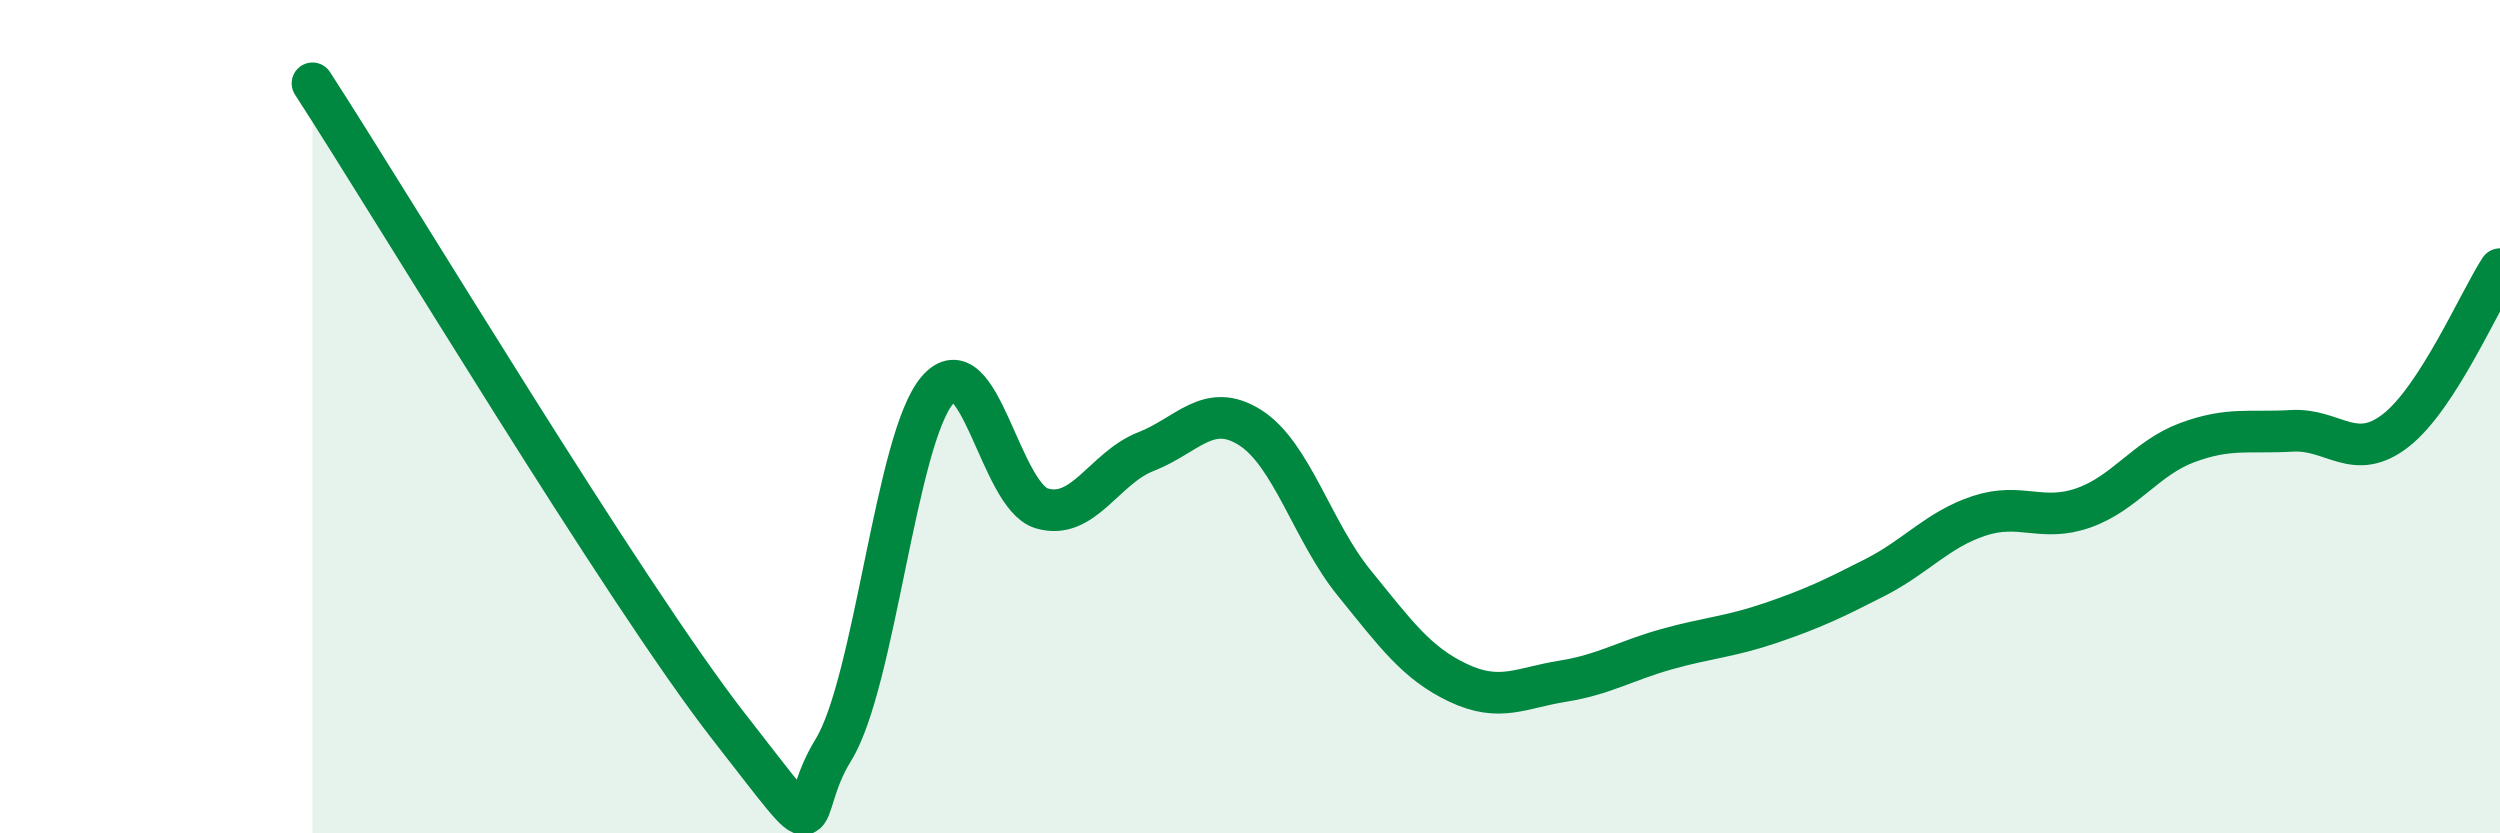 
    <svg width="60" height="20" viewBox="0 0 60 20" xmlns="http://www.w3.org/2000/svg">
      <path
        d="M 7.5,2 C 9.5,5.09 15,14.25 17.5,17.45 C 20,20.65 19,19.62 20,18 C 21,16.38 21.5,10.52 22.5,9.36 C 23.5,8.2 24,11.9 25,12.2 C 26,12.5 26.5,11.23 27.5,10.84 C 28.5,10.45 29,9.63 30,10.26 C 31,10.89 31.5,12.76 32.5,13.99 C 33.5,15.22 34,15.92 35,16.39 C 36,16.86 36.5,16.51 37.5,16.35 C 38.5,16.19 39,15.86 40,15.58 C 41,15.3 41.5,15.29 42.5,14.95 C 43.5,14.61 44,14.37 45,13.86 C 46,13.35 46.5,12.71 47.5,12.38 C 48.5,12.05 49,12.54 50,12.19 C 51,11.84 51.5,10.99 52.5,10.62 C 53.5,10.25 54,10.4 55,10.34 C 56,10.28 56.5,11.11 57.5,10.33 C 58.5,9.55 59.5,7.23 60,6.46L60 20L7.5 20Z"
        fill="#008740"
        opacity="0.1"
        stroke-linecap="round"
        stroke-linejoin="round"
      />
      <path
        d="M 7.5,2 C 9.5,5.09 15,14.25 17.5,17.45 C 20,20.65 19,19.62 20,18 C 21,16.38 21.5,10.52 22.5,9.36 C 23.5,8.2 24,11.9 25,12.2 C 26,12.5 26.5,11.23 27.5,10.84 C 28.5,10.45 29,9.63 30,10.26 C 31,10.89 31.5,12.76 32.5,13.99 C 33.5,15.22 34,15.92 35,16.39 C 36,16.86 36.5,16.51 37.5,16.35 C 38.5,16.19 39,15.86 40,15.58 C 41,15.3 41.5,15.29 42.5,14.95 C 43.5,14.61 44,14.37 45,13.86 C 46,13.35 46.5,12.71 47.5,12.38 C 48.5,12.05 49,12.54 50,12.19 C 51,11.84 51.5,10.99 52.5,10.62 C 53.5,10.25 54,10.4 55,10.34 C 56,10.28 56.5,11.11 57.5,10.33 C 58.5,9.55 59.5,7.23 60,6.46"
        stroke="#008740"
        stroke-width="1"
        fill="none"
        stroke-linecap="round"
        stroke-linejoin="round"
      />
    </svg>
  